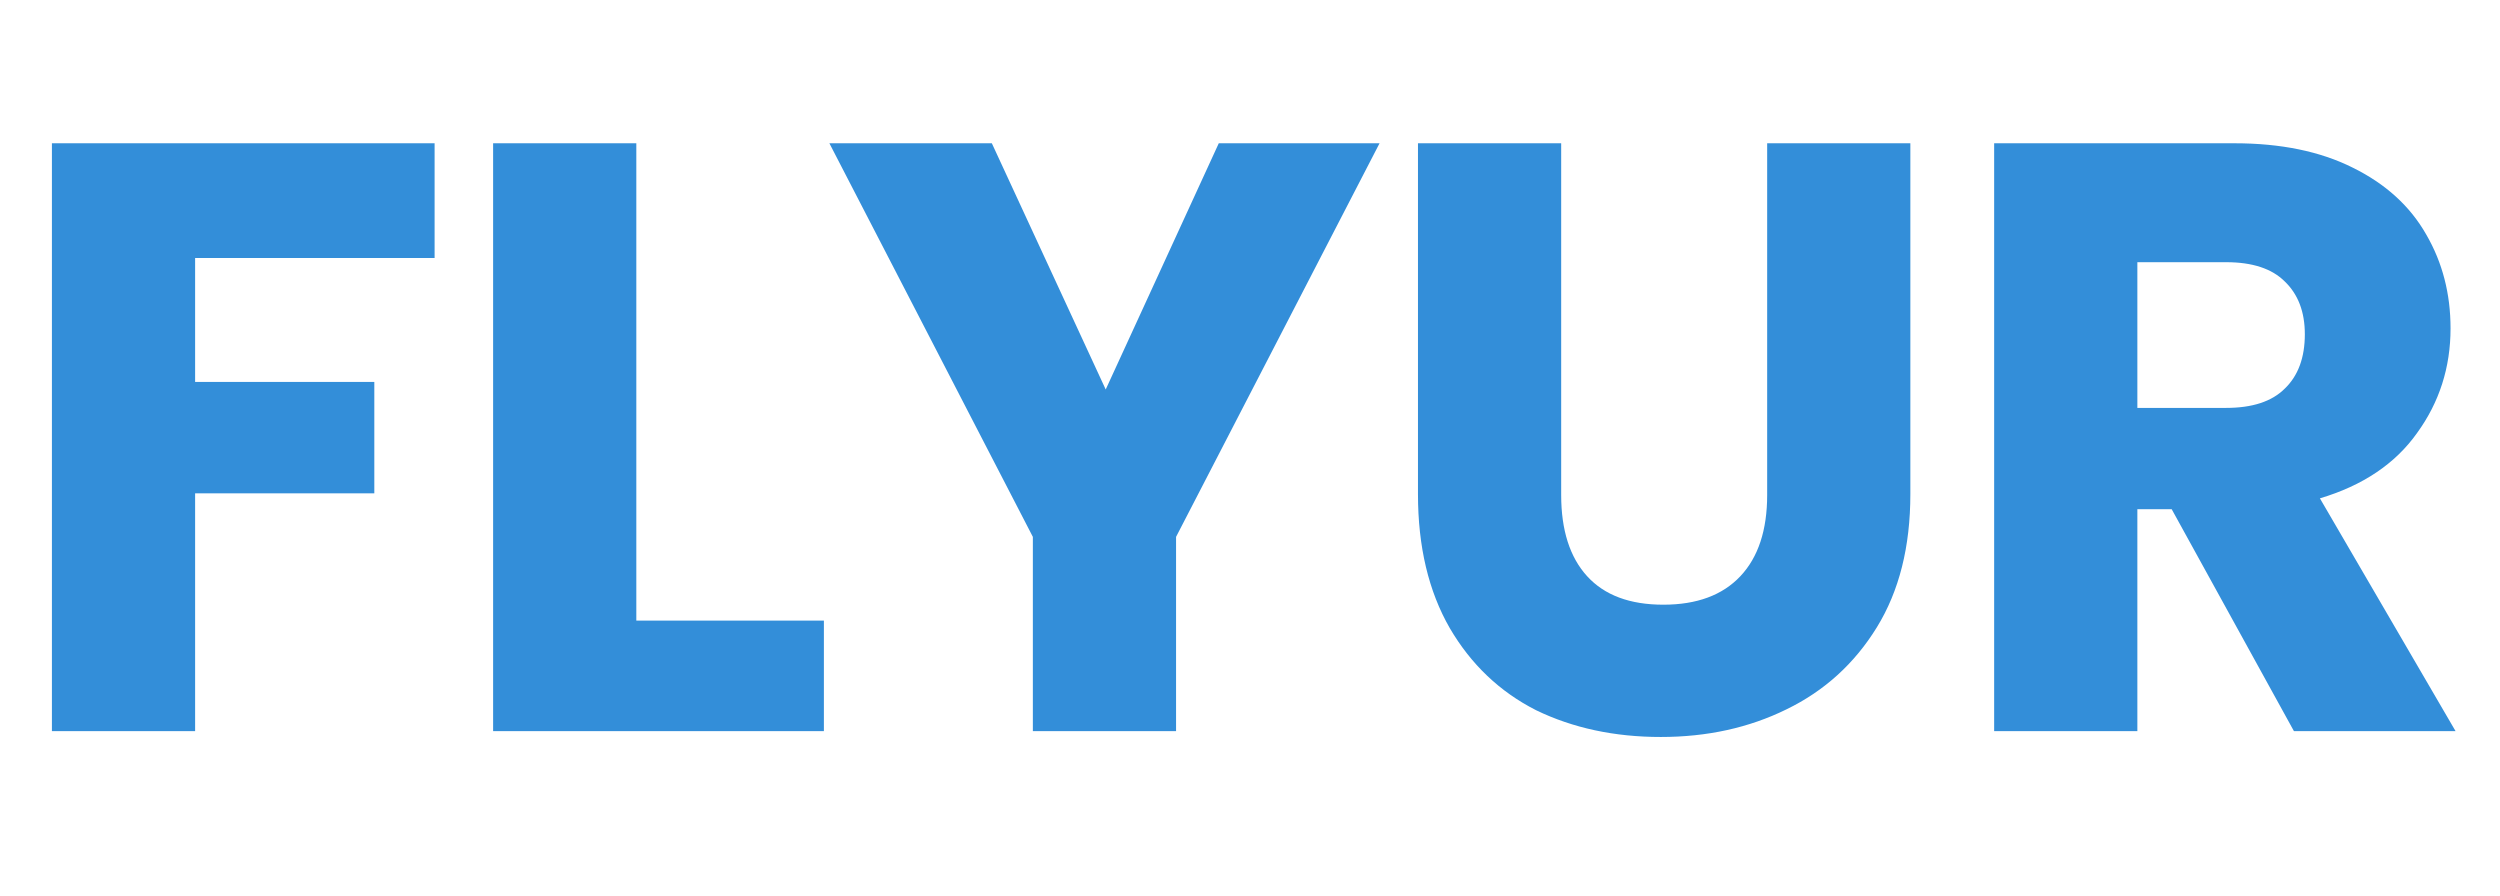 <svg xmlns="http://www.w3.org/2000/svg" width="106" height="38" viewBox="0 0 106 38" fill="none"><path d="M18.427 6.075V10.94H8.273V16.194H15.871V20.916H8.273V31H2.201V6.075H18.427ZM26.98 26.313H34.933V31H20.908V6.075H26.98V26.313ZM58.493 6.075L49.865 22.763V31H43.793V22.763L35.166 6.075H42.054L46.882 16.514L51.676 6.075H58.493ZM66.194 6.075V20.988C66.194 22.479 66.561 23.627 67.294 24.431C68.028 25.236 69.105 25.639 70.525 25.639C71.945 25.639 73.034 25.236 73.792 24.431C74.549 23.627 74.928 22.479 74.928 20.988V6.075H80.999V20.952C80.999 23.177 80.526 25.059 79.579 26.597C78.632 28.136 77.354 29.296 75.745 30.077C74.159 30.858 72.383 31.248 70.419 31.248C68.454 31.248 66.691 30.87 65.128 30.112C63.59 29.331 62.371 28.171 61.471 26.633C60.572 25.071 60.122 23.177 60.122 20.952V6.075H66.194ZM97.263 31L92.08 21.591H90.624V31H84.552V6.075H94.743C96.707 6.075 98.376 6.419 99.749 7.105C101.145 7.791 102.187 8.738 102.873 9.945C103.56 11.129 103.903 12.454 103.903 13.922C103.903 15.579 103.429 17.058 102.483 18.36C101.56 19.662 100.187 20.585 98.364 21.13L104.116 31H97.263ZM90.624 17.295H94.388C95.5 17.295 96.328 17.023 96.873 16.478C97.441 15.934 97.725 15.165 97.725 14.171C97.725 13.224 97.441 12.478 96.873 11.934C96.328 11.389 95.5 11.117 94.388 11.117H90.624V17.295Z" fill="#338ED9"></path></svg>